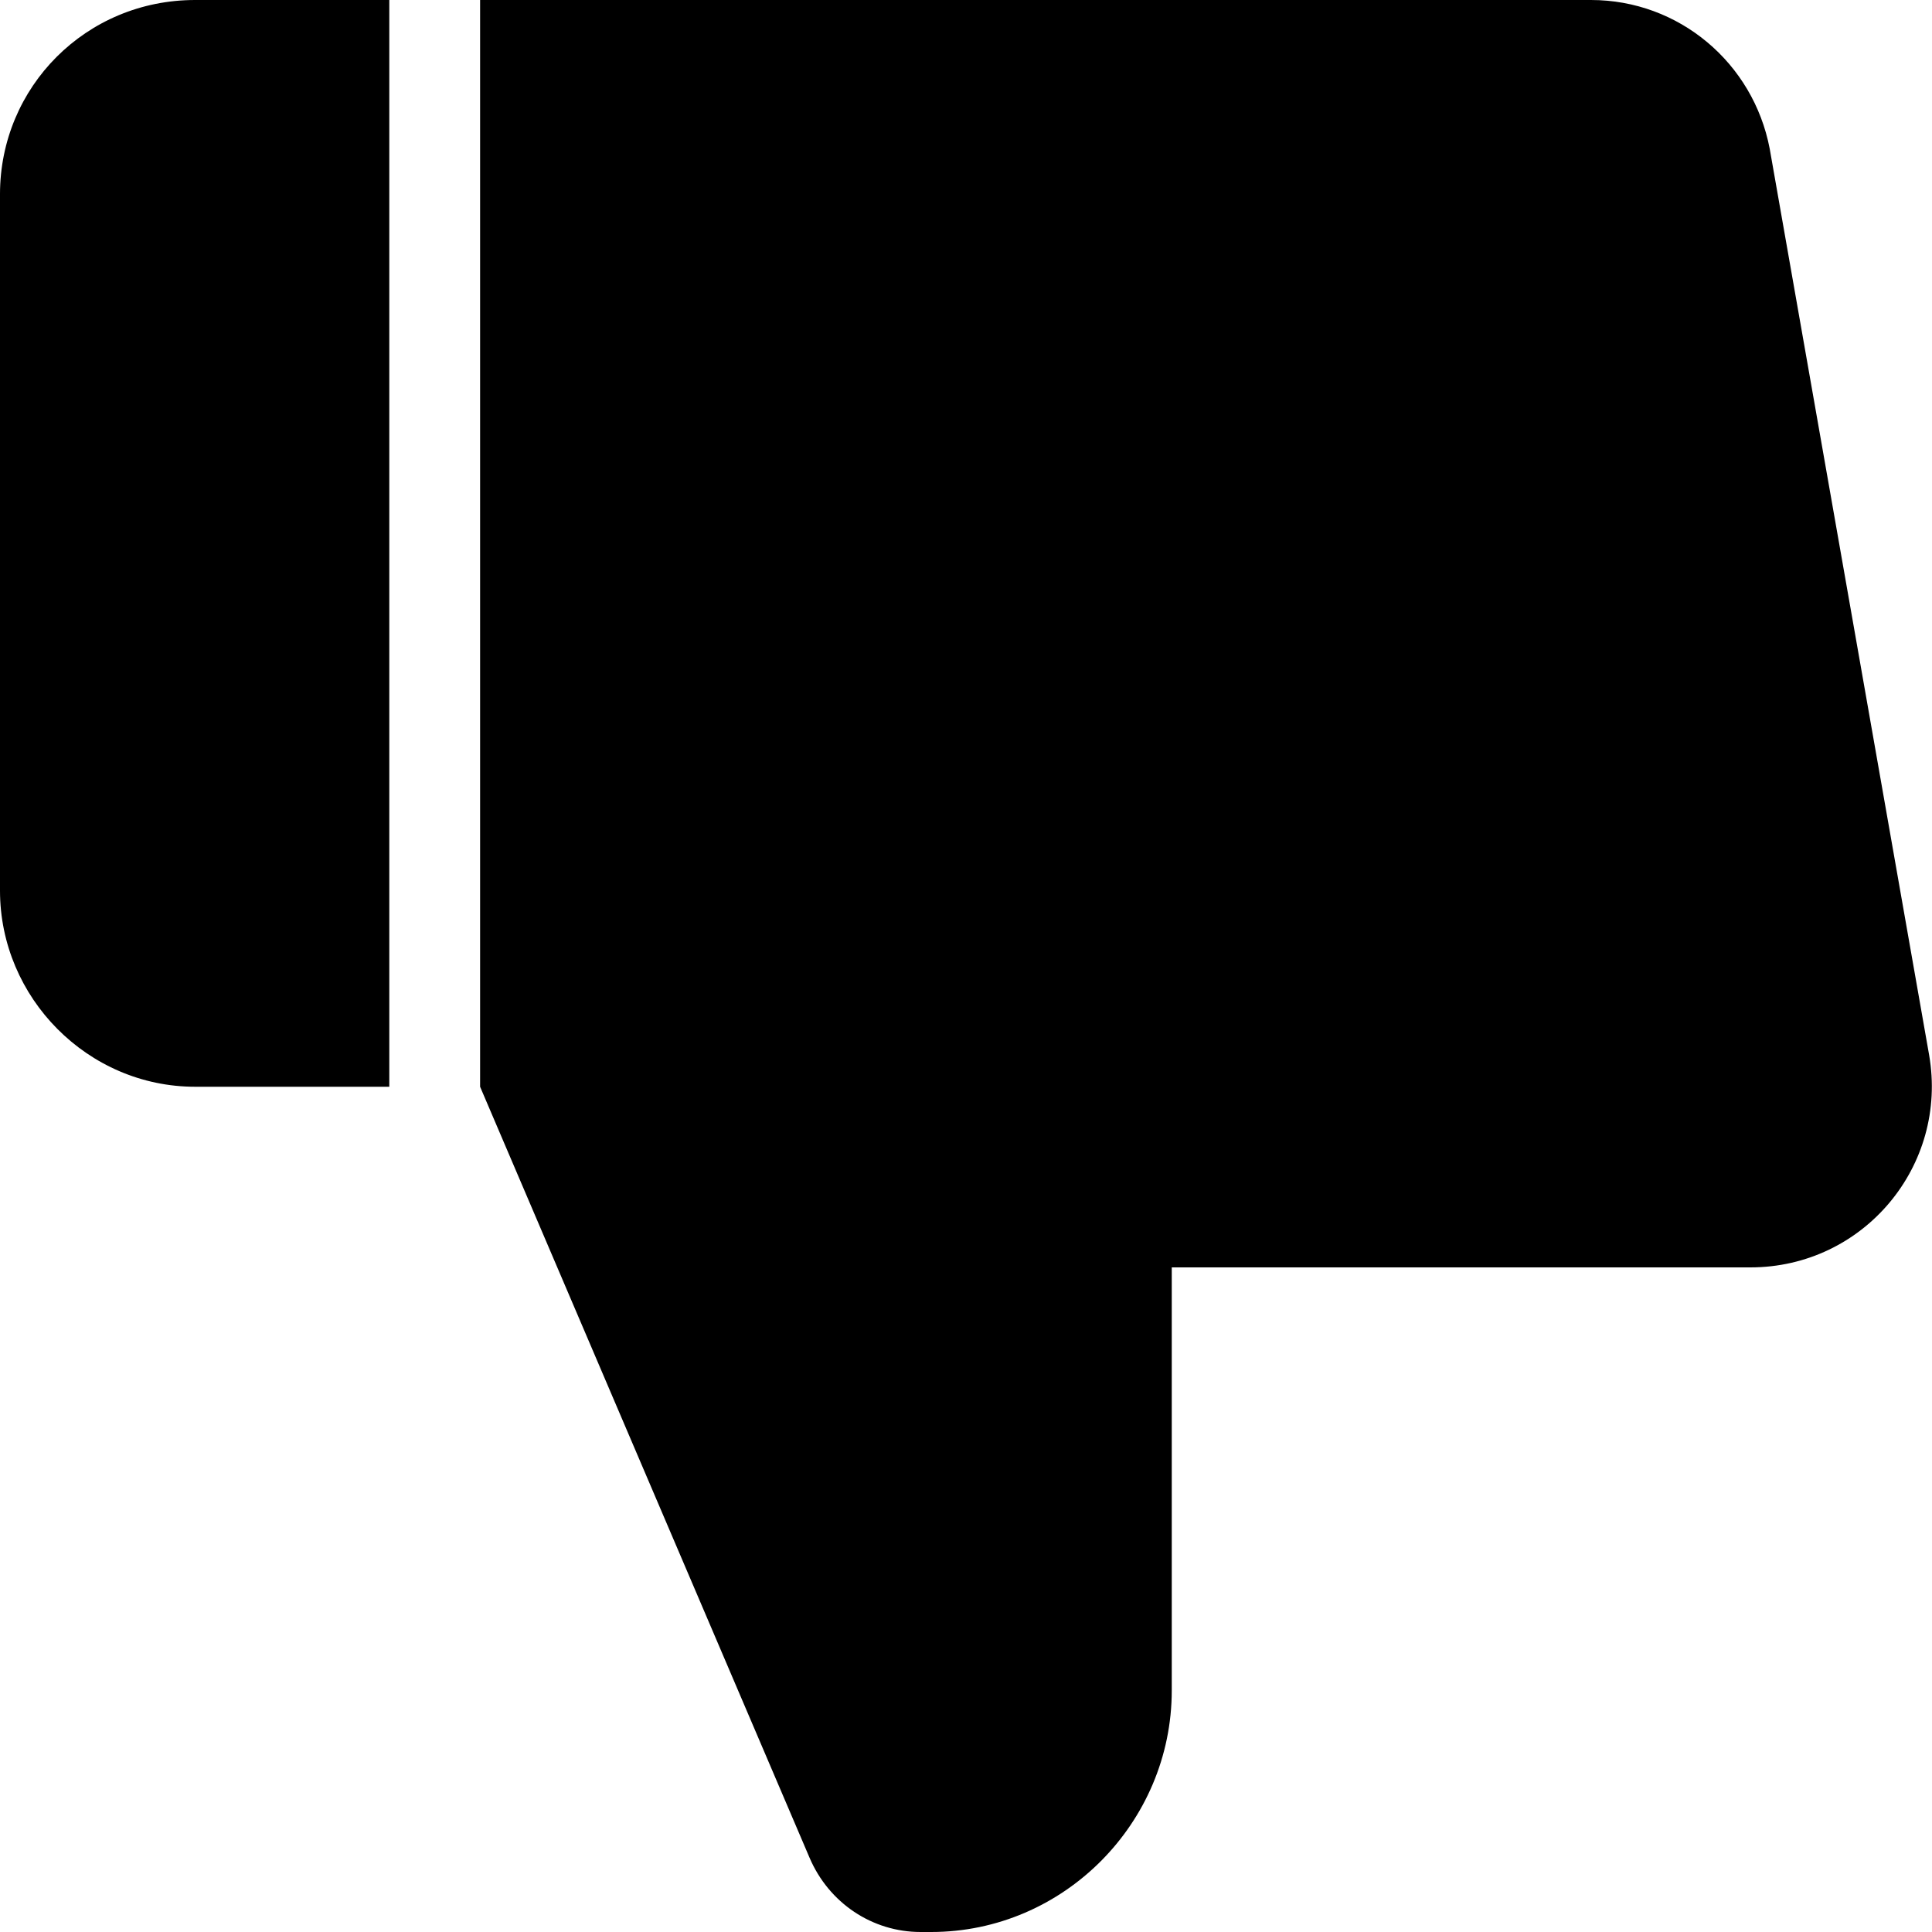 <svg width="20" height="20" viewBox="0 0 20 20" fill="none" xmlns="http://www.w3.org/2000/svg" xmlns:xlink="http://www.w3.org/1999/xlink">
	<desc>
			Created with Pixso.
	</desc>
	<defs/>
	<path id="Vector" d="M4.03 11.25L4.03 0L2.02 0C0.89 0 0 0.9 0 2.01L0 9.22C0 10.33 0.91 11.25 2.02 11.25L4.03 11.25ZM18.1 13.12L12.13 13.12L12.13 17.5C12.13 18.87 11.01 20 9.64 20L9.53 20C9.03 20 8.58 19.7 8.38 19.23L4.97 11.25L4.97 0L16.47 0C17.38 0 18.15 0.65 18.32 1.54L19.97 10.92C20.17 12.07 19.29 13.12 18.12 13.12L18.1 13.12Z" fill="#000000" fill-opacity="1" fill-rule="nonzero"/>
</svg>
